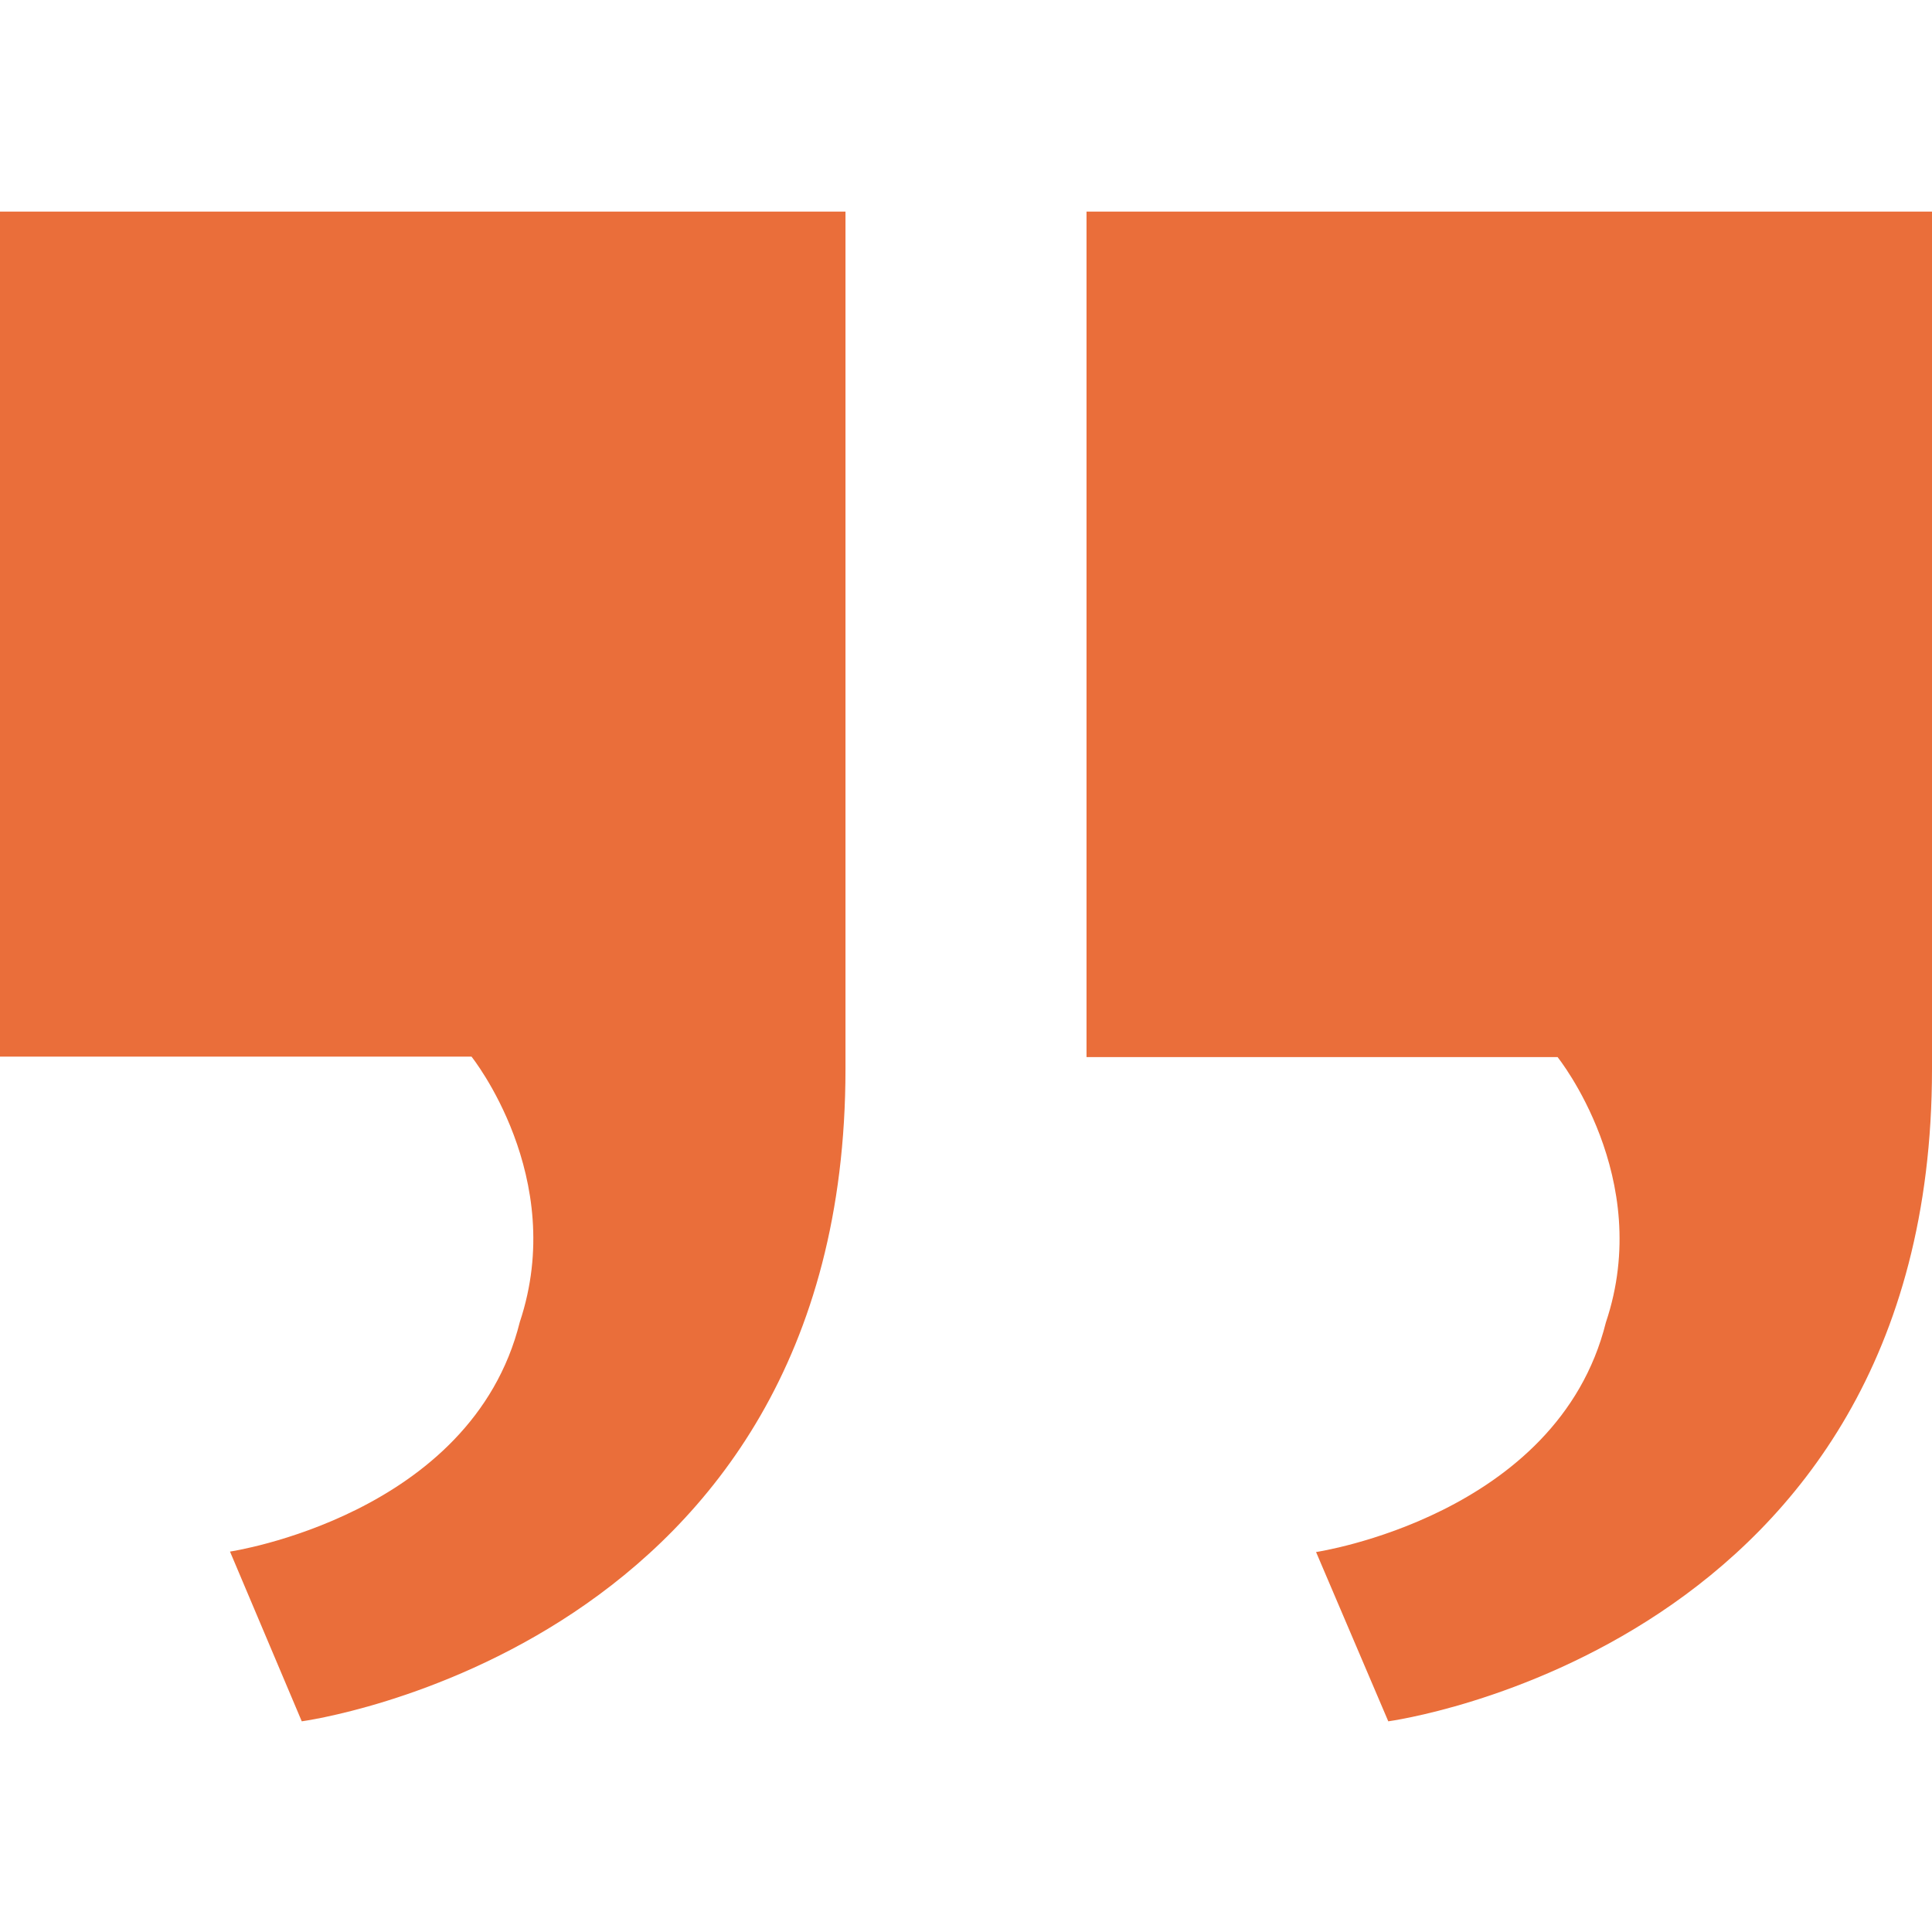<svg xmlns="http://www.w3.org/2000/svg" width="42" height="42"><g fill="#EA6E3A"><path d="M23.62 22.97V4.6H42v18.64c0 12.6-11.82 14.18-11.82 14.18l-1.57-3.68s5.25-.78 6.3-4.99c1.06-3.15-1.05-5.77-1.05-5.77H23.62zm0 0M0 22.97V4.6h18.38v18.64c0 12.6-11.82 14.18-11.82 14.18L5 33.73s5.25-.78 6.3-4.99c1.05-3.15-1.05-5.77-1.05-5.77H0zm0 0"/></g></svg>
